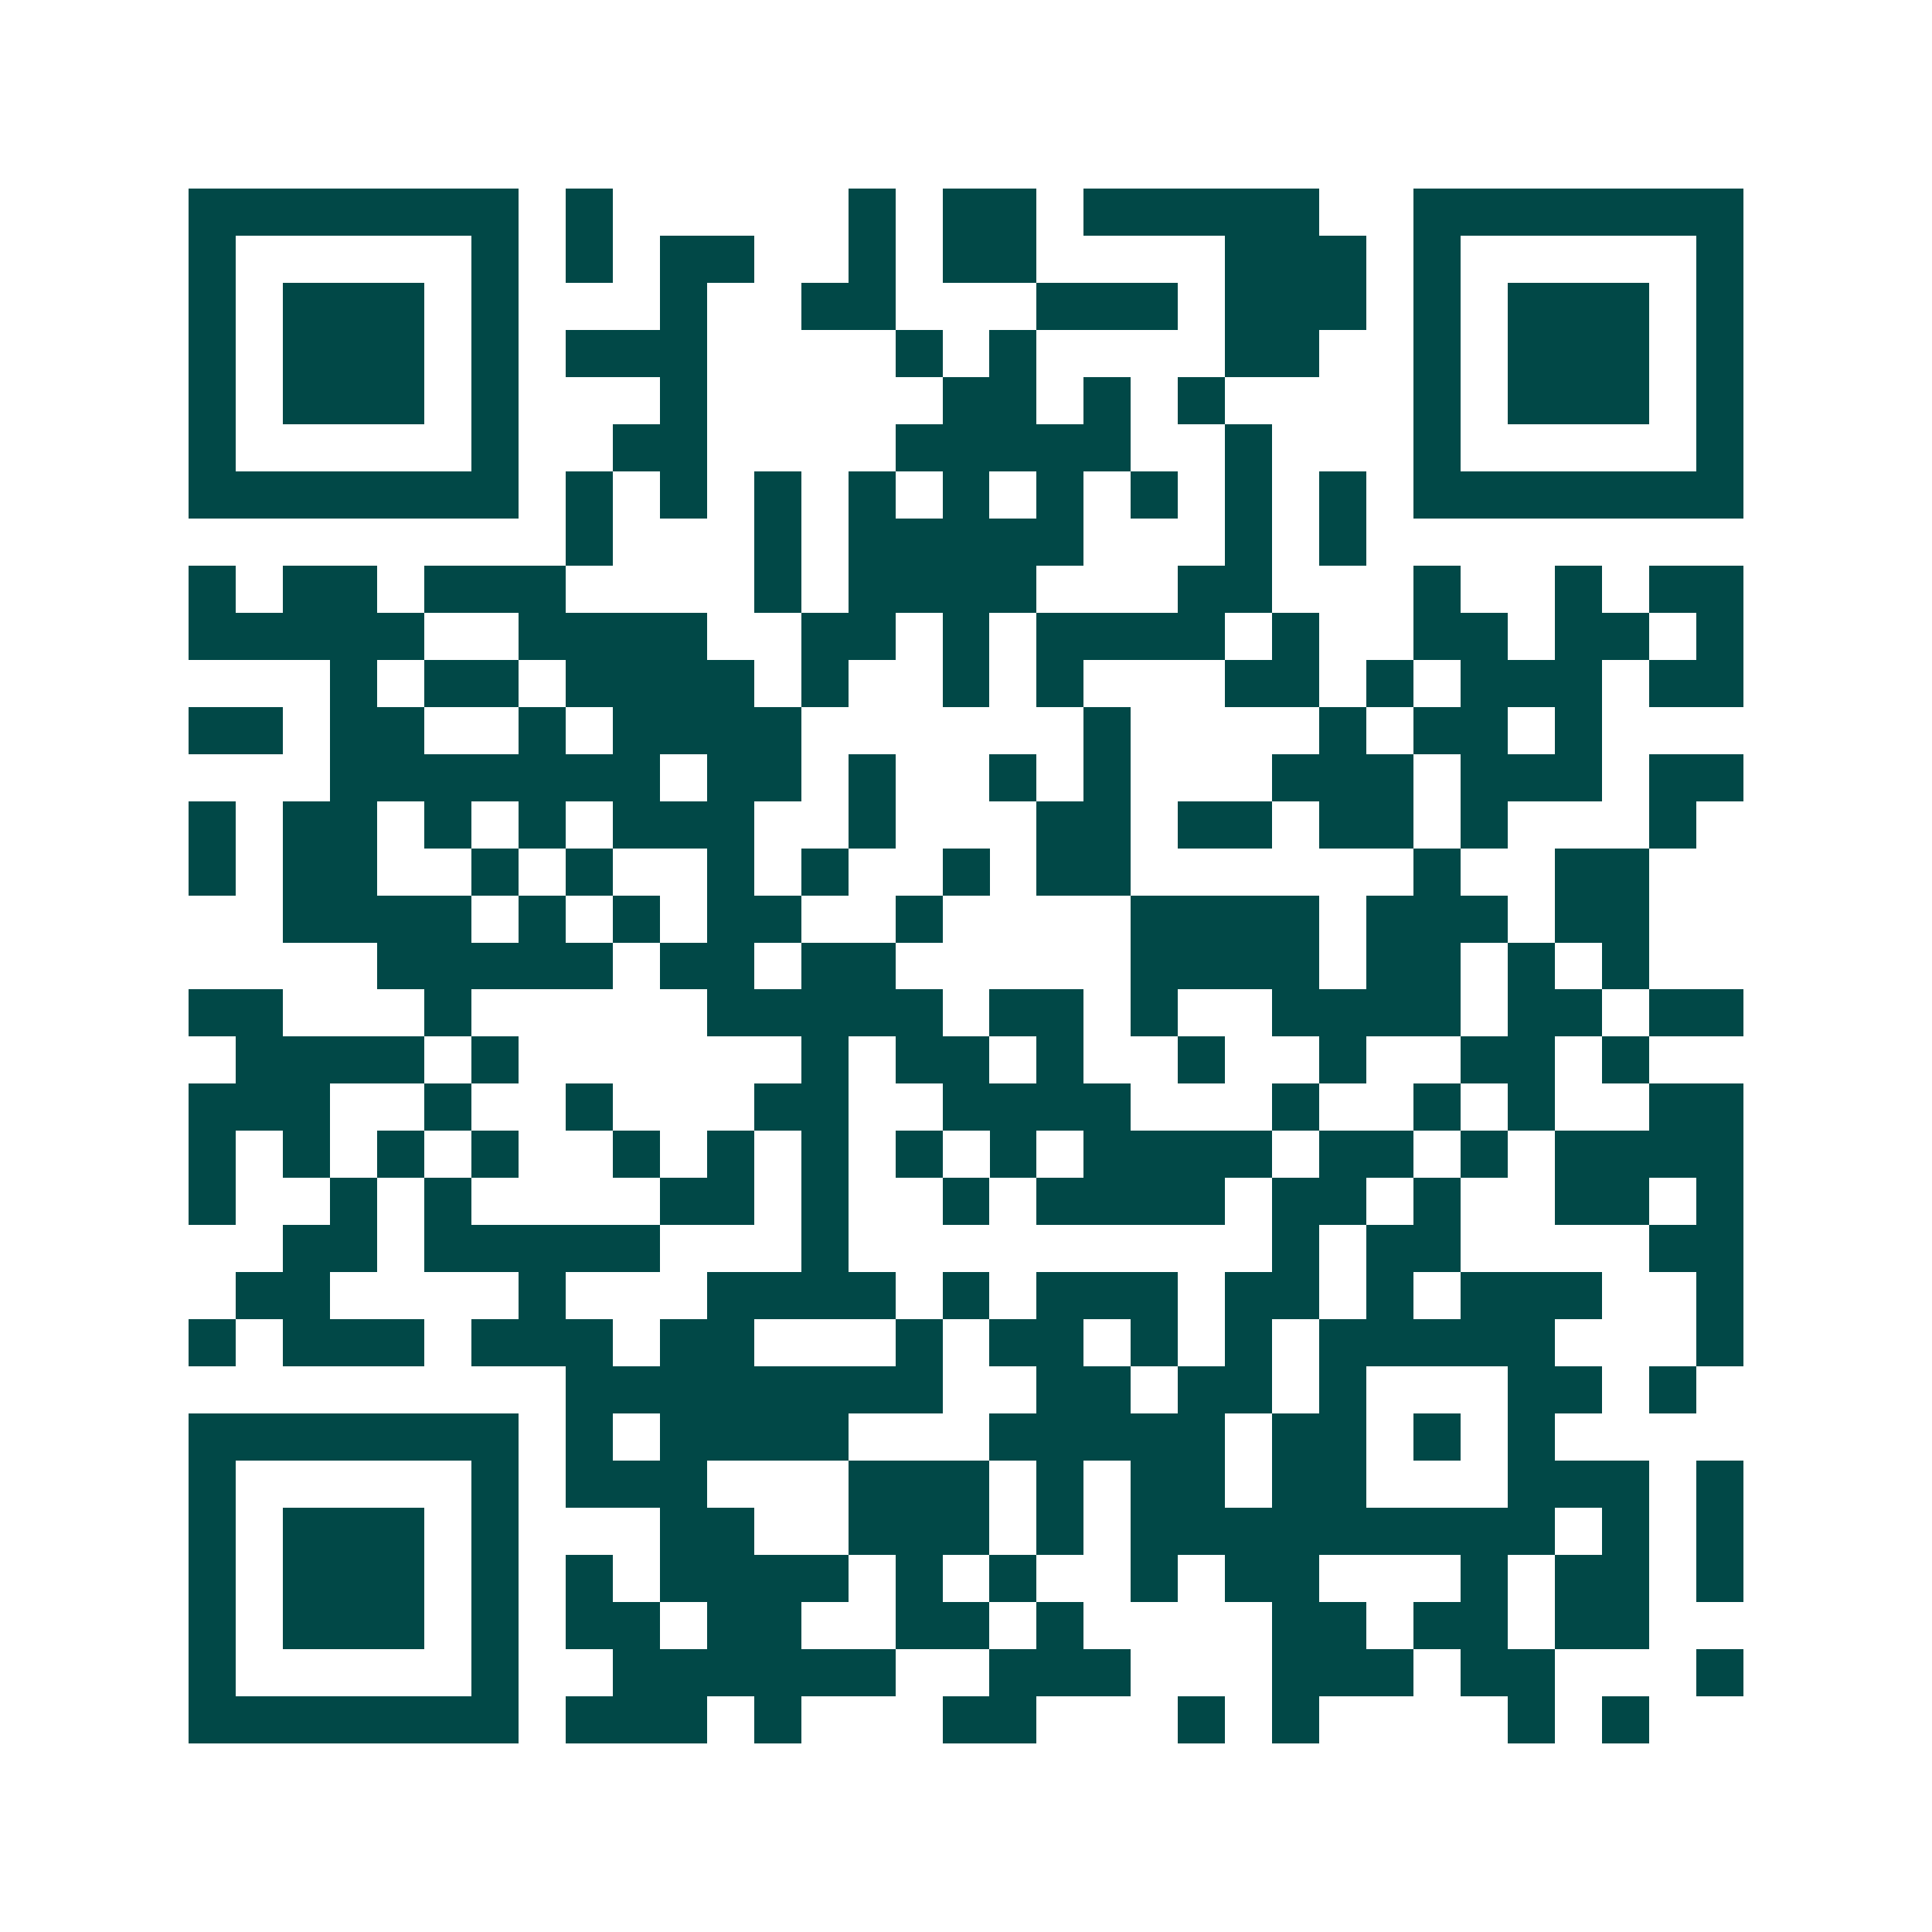 <svg xmlns="http://www.w3.org/2000/svg" width="200" height="200" viewBox="0 0 41 41" shape-rendering="crispEdges"><path fill="#ffffff" d="M0 0h41v41H0z"/><path stroke="#014847" d="M4 4.5h7m1 0h1m5 0h1m1 0h2m1 0h5m2 0h7M4 5.5h1m5 0h1m1 0h1m1 0h2m2 0h1m1 0h2m4 0h3m1 0h1m5 0h1M4 6.5h1m1 0h3m1 0h1m3 0h1m2 0h2m3 0h3m1 0h3m1 0h1m1 0h3m1 0h1M4 7.5h1m1 0h3m1 0h1m1 0h3m4 0h1m1 0h1m4 0h2m2 0h1m1 0h3m1 0h1M4 8.5h1m1 0h3m1 0h1m3 0h1m5 0h2m1 0h1m1 0h1m4 0h1m1 0h3m1 0h1M4 9.5h1m5 0h1m2 0h2m4 0h5m2 0h1m3 0h1m5 0h1M4 10.5h7m1 0h1m1 0h1m1 0h1m1 0h1m1 0h1m1 0h1m1 0h1m1 0h1m1 0h1m1 0h7M12 11.5h1m3 0h1m1 0h5m3 0h1m1 0h1M4 12.5h1m1 0h2m1 0h3m4 0h1m1 0h4m3 0h2m3 0h1m2 0h1m1 0h2M4 13.5h5m2 0h4m2 0h2m1 0h1m1 0h4m1 0h1m2 0h2m1 0h2m1 0h1M7 14.5h1m1 0h2m1 0h4m1 0h1m2 0h1m1 0h1m3 0h2m1 0h1m1 0h3m1 0h2M4 15.5h2m1 0h2m2 0h1m1 0h4m6 0h1m4 0h1m1 0h2m1 0h1M7 16.5h7m1 0h2m1 0h1m2 0h1m1 0h1m3 0h3m1 0h3m1 0h2M4 17.5h1m1 0h2m1 0h1m1 0h1m1 0h3m2 0h1m3 0h2m1 0h2m1 0h2m1 0h1m3 0h1M4 18.5h1m1 0h2m2 0h1m1 0h1m2 0h1m1 0h1m2 0h1m1 0h2m6 0h1m2 0h2M6 19.5h4m1 0h1m1 0h1m1 0h2m2 0h1m4 0h4m1 0h3m1 0h2M8 20.5h5m1 0h2m1 0h2m5 0h4m1 0h2m1 0h1m1 0h1M4 21.5h2m3 0h1m5 0h5m1 0h2m1 0h1m2 0h4m1 0h2m1 0h2M5 22.5h4m1 0h1m6 0h1m1 0h2m1 0h1m2 0h1m2 0h1m2 0h2m1 0h1M4 23.5h3m2 0h1m2 0h1m3 0h2m2 0h4m3 0h1m2 0h1m1 0h1m2 0h2M4 24.5h1m1 0h1m1 0h1m1 0h1m2 0h1m1 0h1m1 0h1m1 0h1m1 0h1m1 0h4m1 0h2m1 0h1m1 0h4M4 25.5h1m2 0h1m1 0h1m4 0h2m1 0h1m2 0h1m1 0h4m1 0h2m1 0h1m2 0h2m1 0h1M6 26.5h2m1 0h5m3 0h1m9 0h1m1 0h2m4 0h2M5 27.5h2m4 0h1m3 0h4m1 0h1m1 0h3m1 0h2m1 0h1m1 0h3m2 0h1M4 28.5h1m1 0h3m1 0h3m1 0h2m3 0h1m1 0h2m1 0h1m1 0h1m1 0h5m3 0h1M12 29.5h8m2 0h2m1 0h2m1 0h1m3 0h2m1 0h1M4 30.5h7m1 0h1m1 0h4m3 0h5m1 0h2m1 0h1m1 0h1M4 31.5h1m5 0h1m1 0h3m3 0h3m1 0h1m1 0h2m1 0h2m3 0h3m1 0h1M4 32.5h1m1 0h3m1 0h1m3 0h2m2 0h3m1 0h1m1 0h9m1 0h1m1 0h1M4 33.5h1m1 0h3m1 0h1m1 0h1m1 0h4m1 0h1m1 0h1m2 0h1m1 0h2m3 0h1m1 0h2m1 0h1M4 34.5h1m1 0h3m1 0h1m1 0h2m1 0h2m2 0h2m1 0h1m4 0h2m1 0h2m1 0h2M4 35.5h1m5 0h1m2 0h6m2 0h3m3 0h3m1 0h2m3 0h1M4 36.5h7m1 0h3m1 0h1m3 0h2m3 0h1m1 0h1m4 0h1m1 0h1"/></svg>
